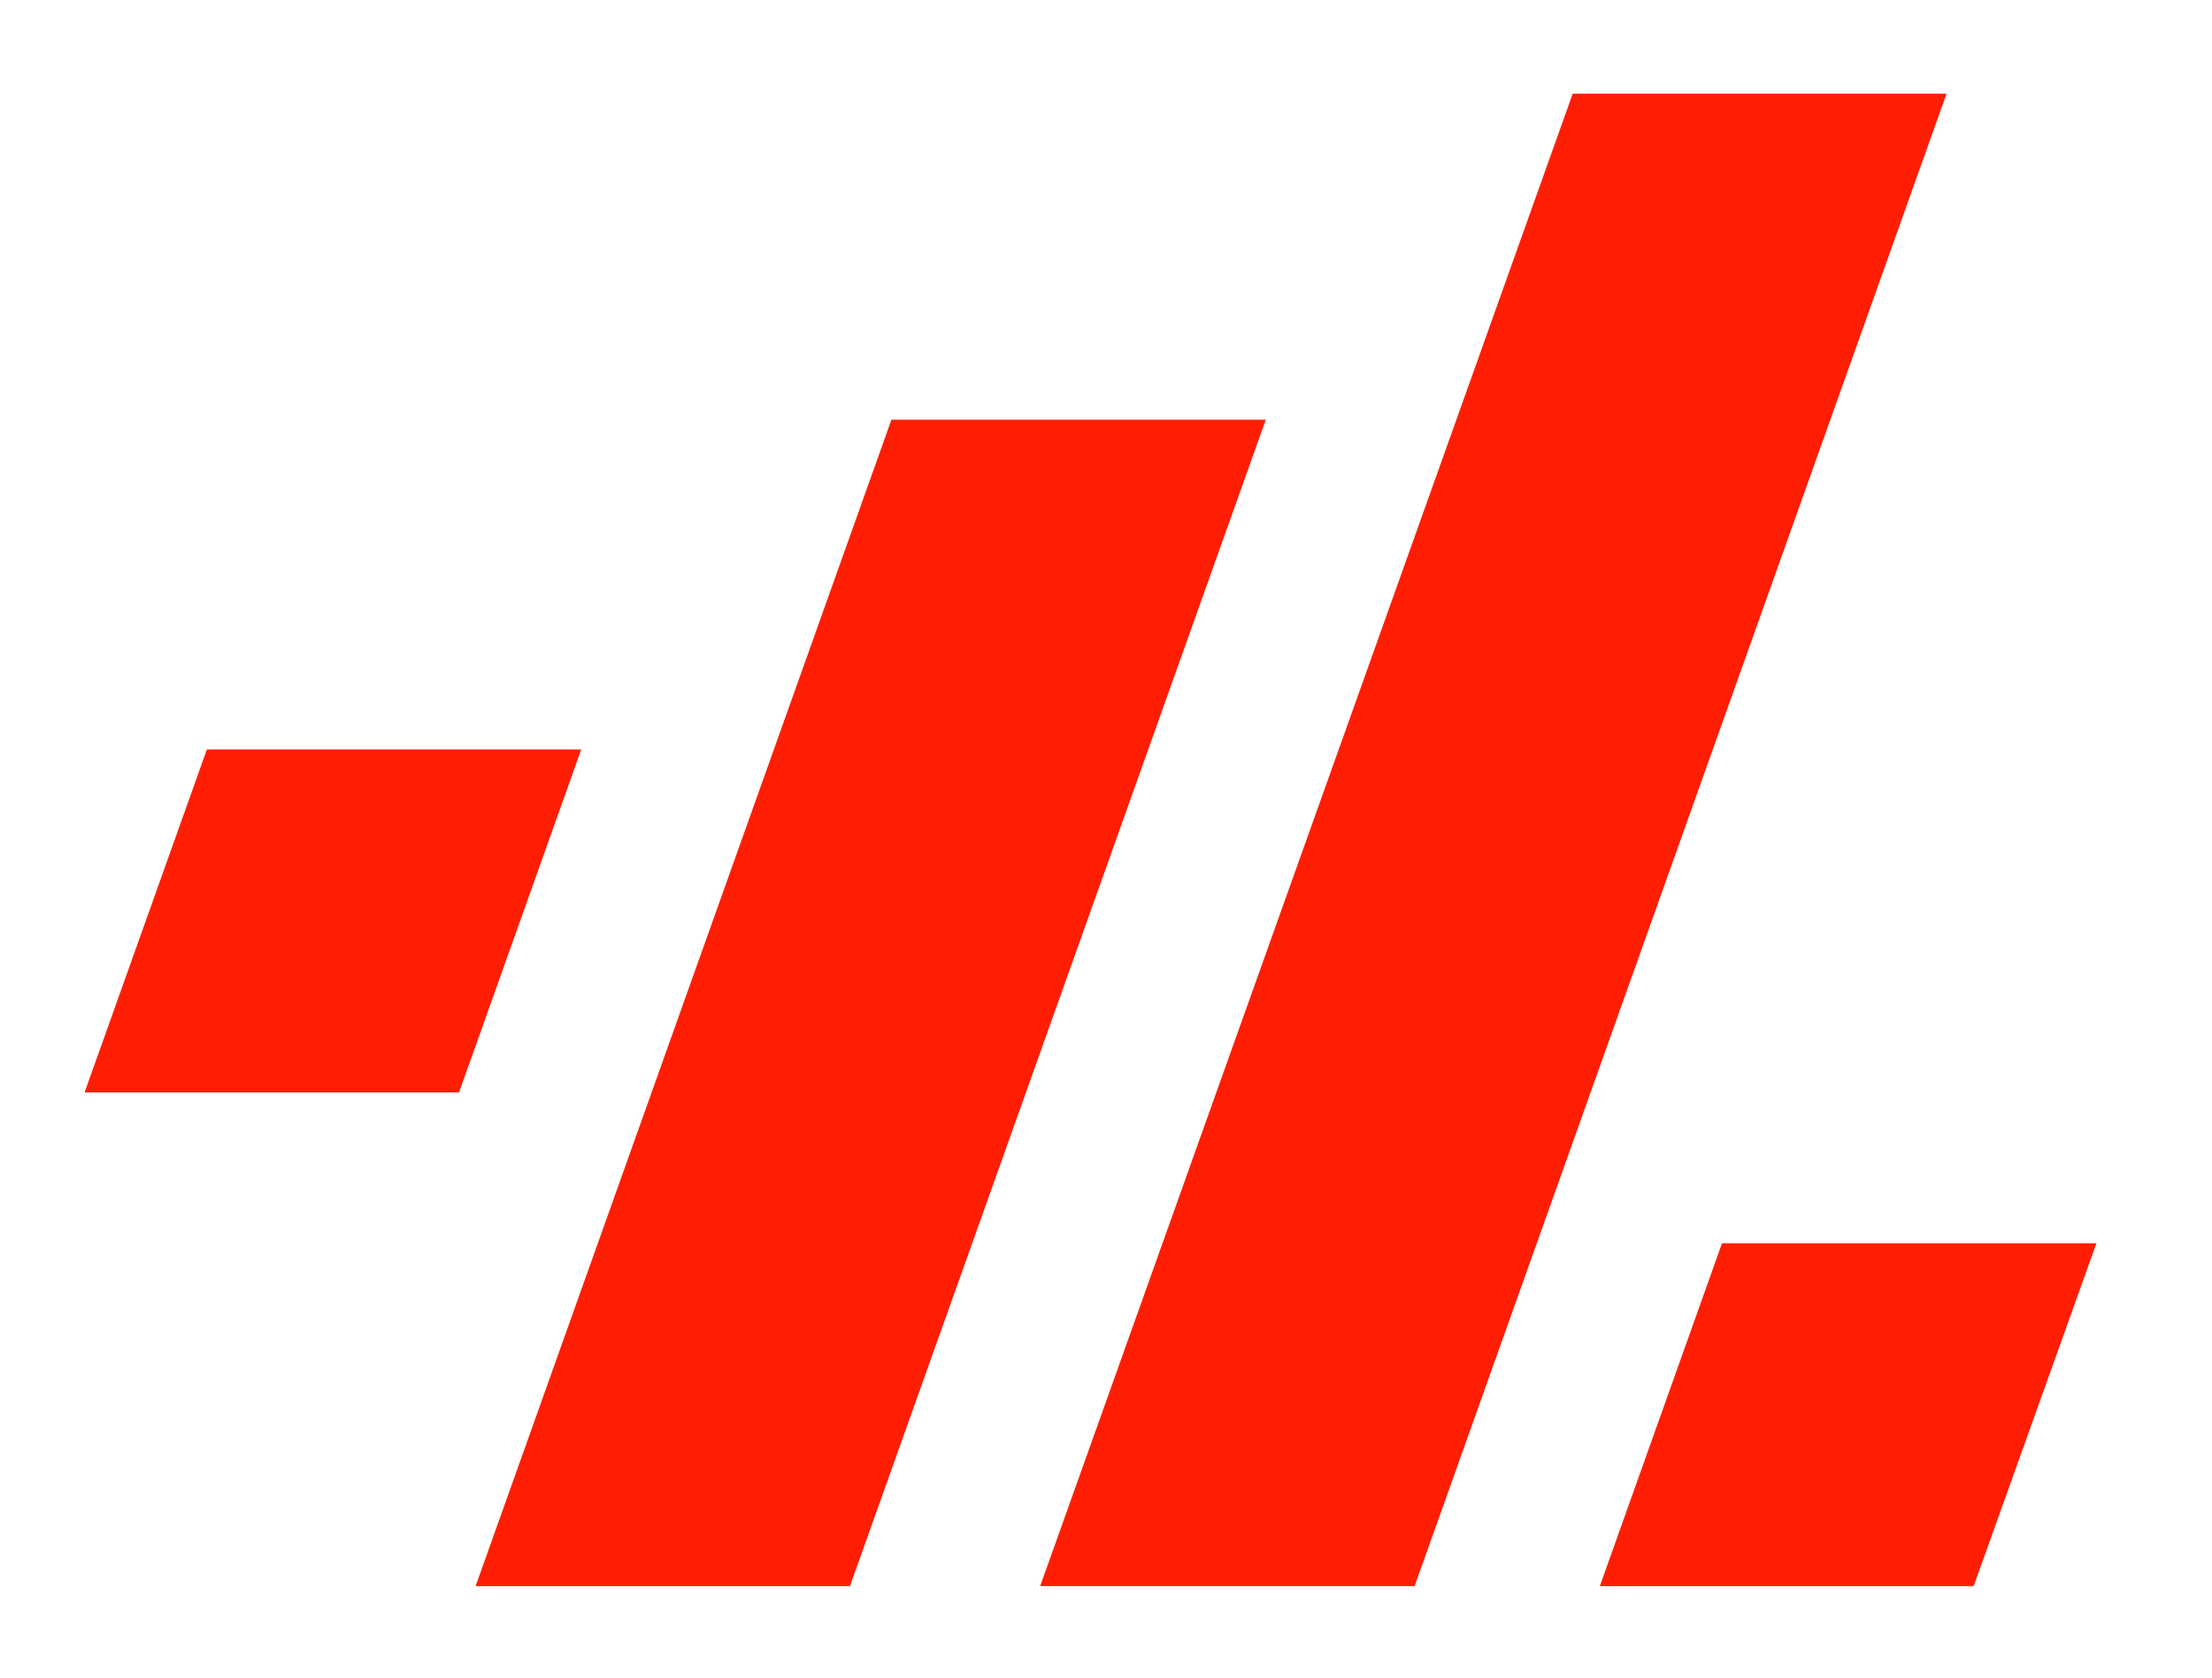 <svg width="29" height="22" viewBox="0 0 29 22" fill="none" xmlns="http://www.w3.org/2000/svg">
<path d="M16.595 5.504H11.687L6.235 20.801H11.143L16.595 5.504Z" fill="#FF1E04"/>
<path d="M7.62 9.829H2.712L1.109 14.326H6.018L7.62 9.829Z" fill="#FF1E04"/>
<path d="M27.485 16.304H22.576L20.974 20.801H25.875L27.485 16.304Z" fill="#FF1E04"/>
<path d="M25.52 1.228H20.619L13.637 20.8H18.546L25.52 1.228Z" fill="#FF1E04"/>
</svg>
